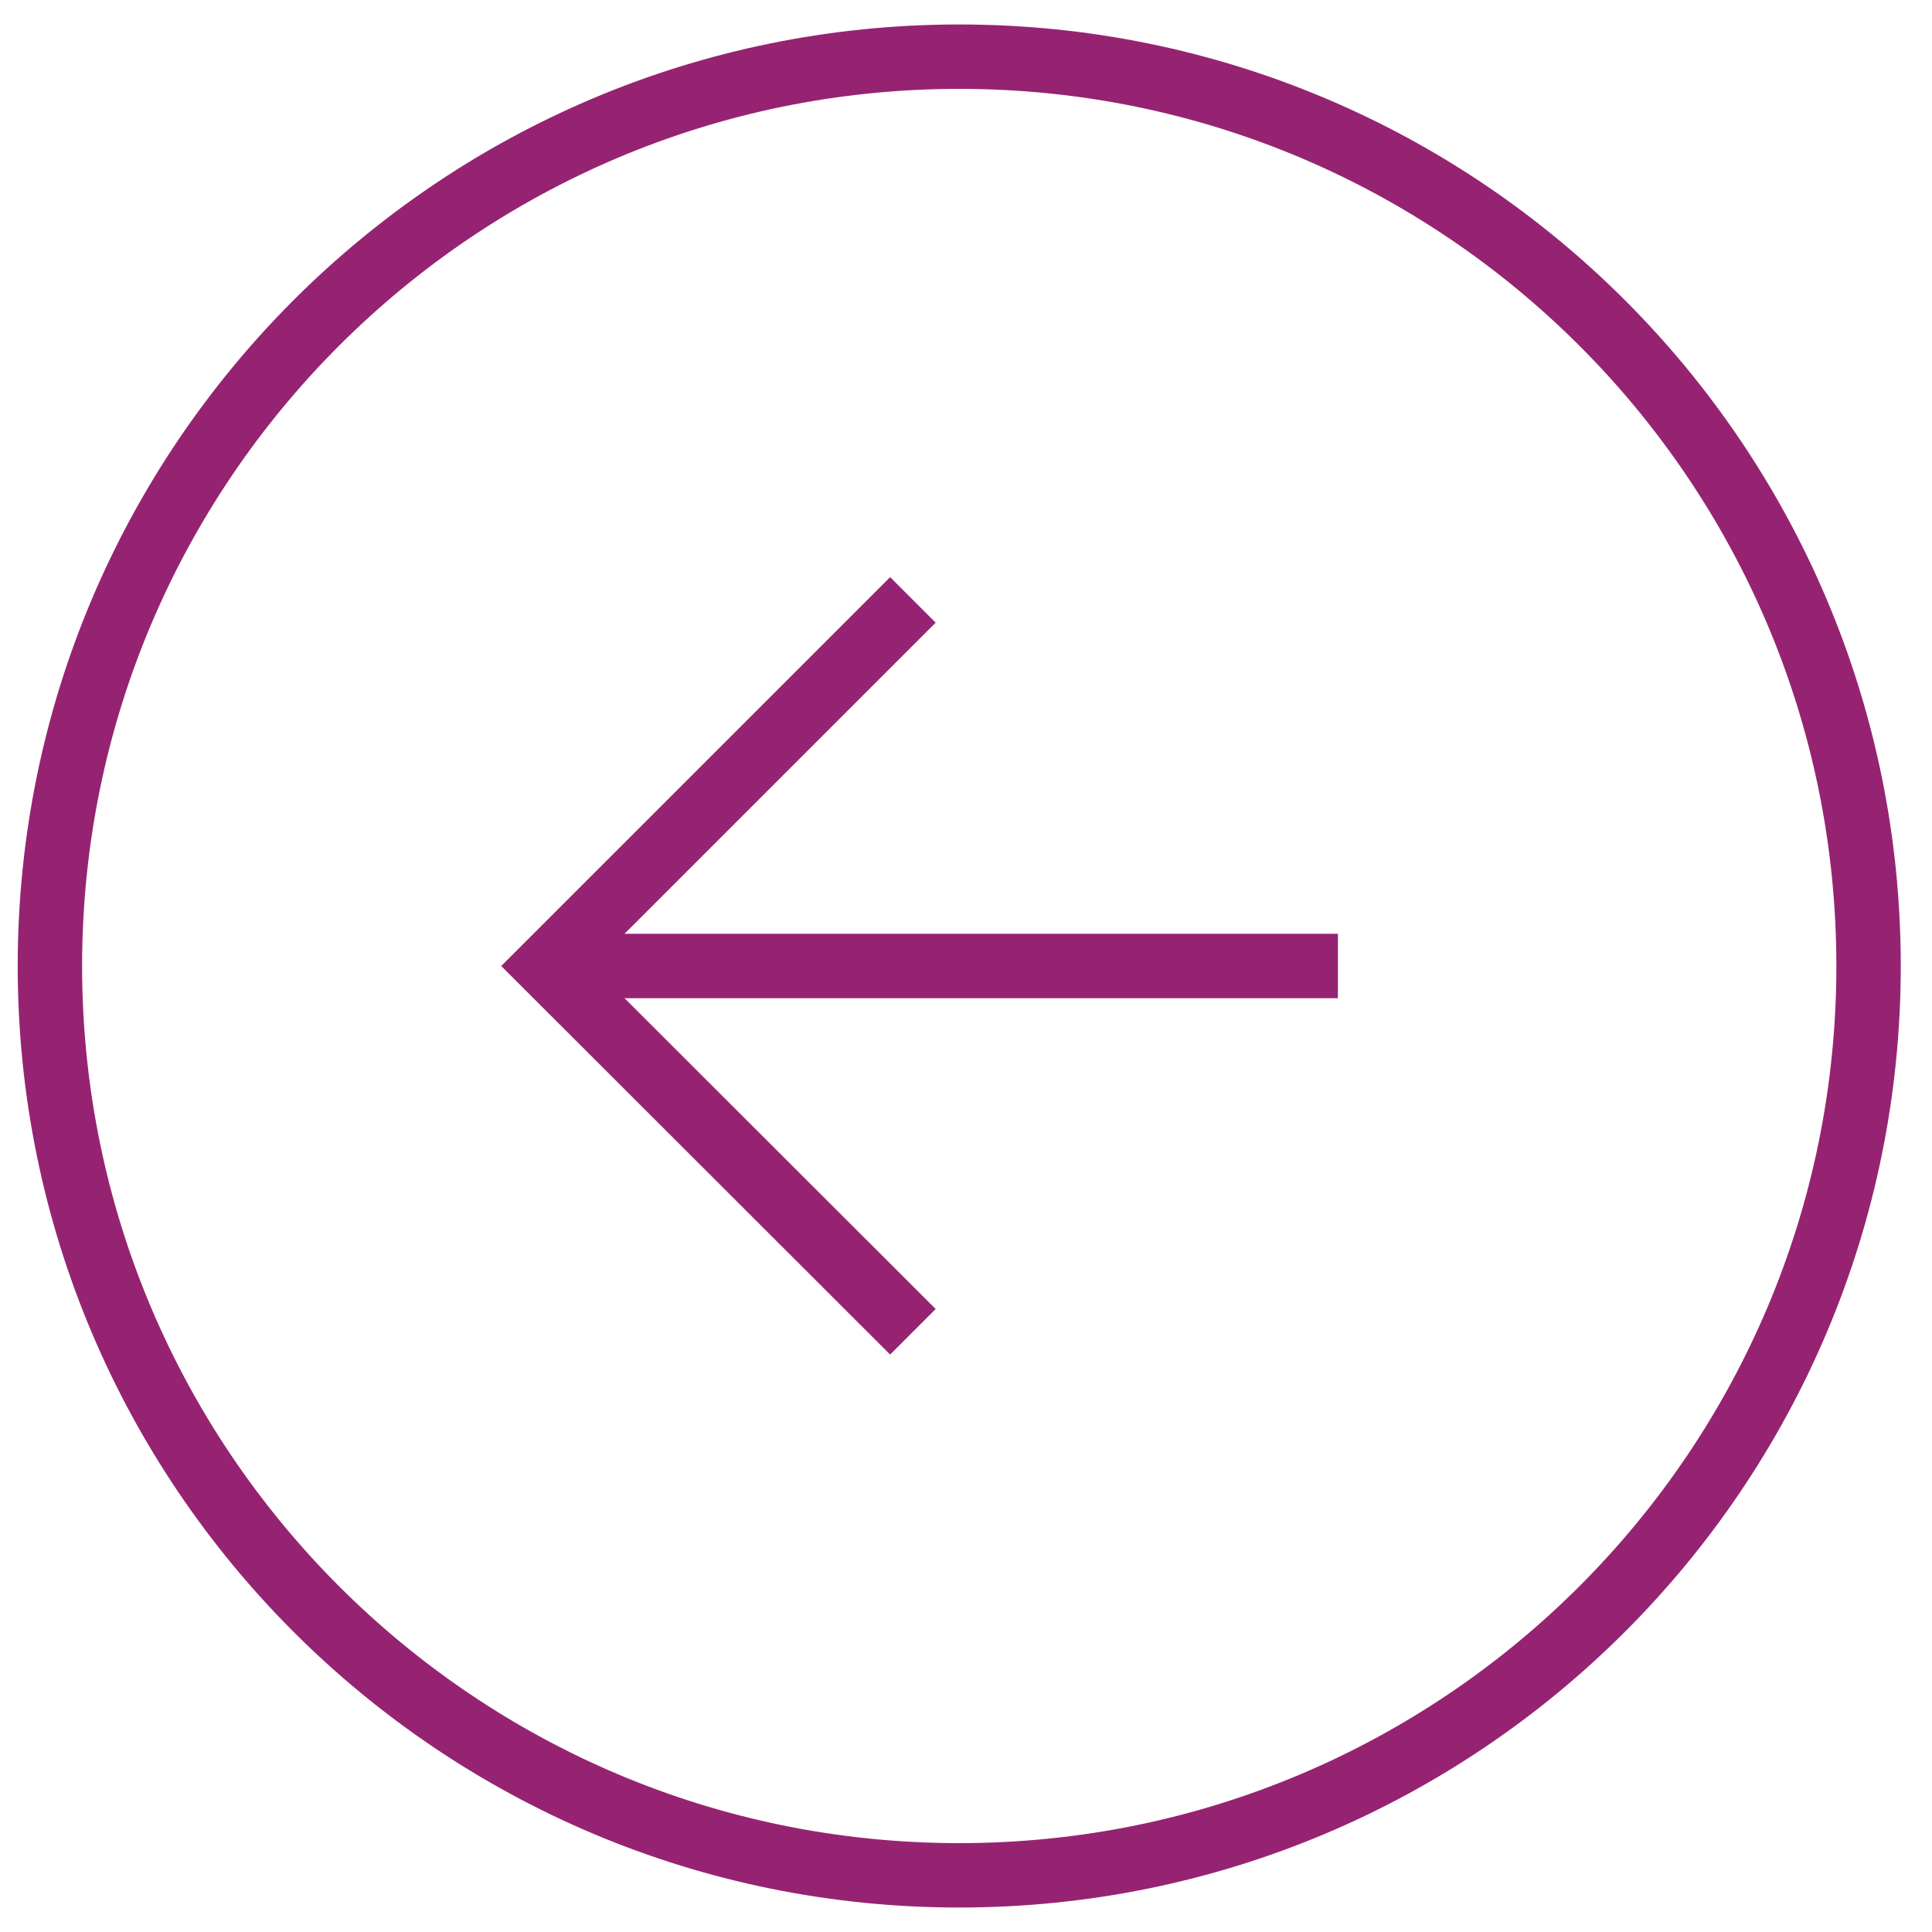 <svg width="60" height="60" viewBox="0 0 60 60" fill="none" xmlns="http://www.w3.org/2000/svg">
<path d="M29.79 58.24C45.386 58.24 58.03 45.596 58.03 30C58.03 14.403 45.386 1.76 29.79 1.76C14.193 1.76 1.55 14.403 1.55 30C1.55 45.596 14.193 58.24 29.79 58.24Z" stroke="#962372" stroke-width="2" stroke-miterlimit="10"/>
<path d="M41.55 30H16.98" stroke="#962372" stroke-width="2" stroke-miterlimit="10"/>
<path d="M28.351 18.63L16.98 30L28.351 41.36" stroke="#962372" stroke-width="2" stroke-miterlimit="10"/>
</svg>
